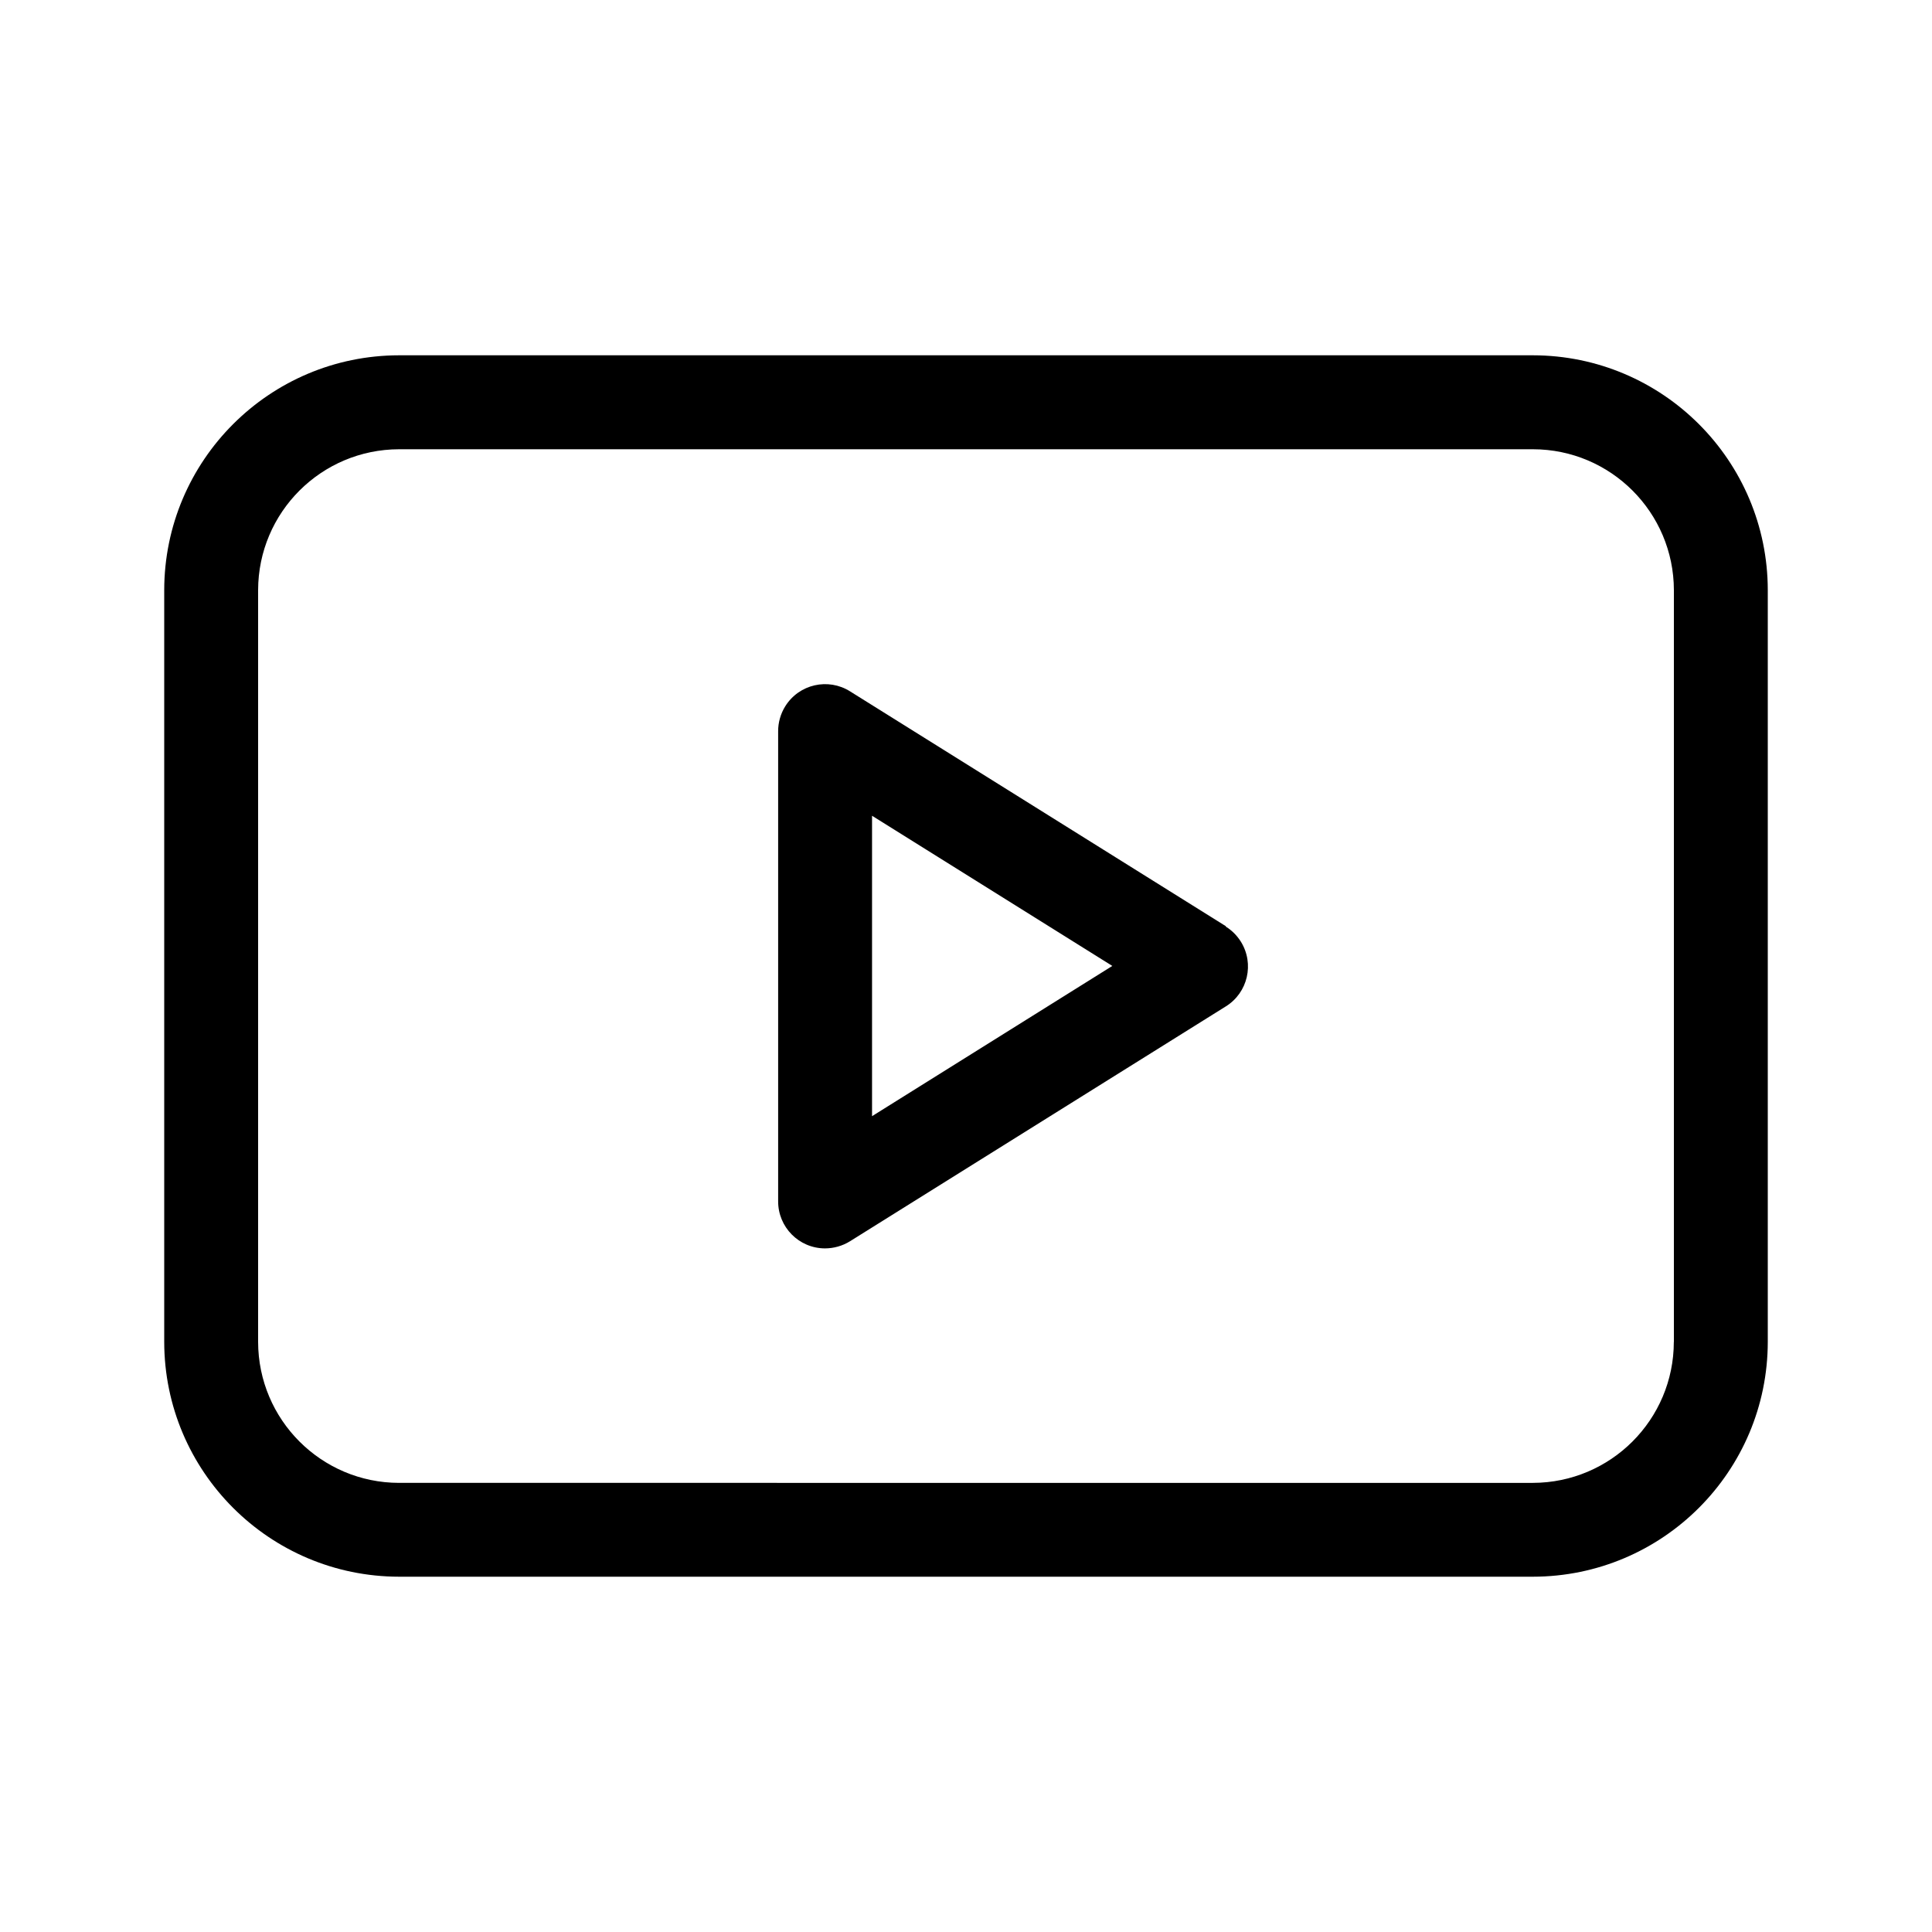 <?xml version="1.0" encoding="UTF-8"?>
<svg id="Livello_1" xmlns="http://www.w3.org/2000/svg" viewBox="0 0 300 300">
  <path d="M190.35,143.82l-58.36-36.47c-3.41-2.14-7.91-1.11-10.05,2.31-.73,1.17-1.12,2.53-1.11,3.91v72.95c-.02,4.03,3.23,7.31,7.25,7.33,1.38,0,2.74-.38,3.91-1.11l58.36-36.47c3.42-2.13,4.46-6.63,2.33-10.05-.59-.94-1.38-1.74-2.33-2.33v-.07ZM135.41,173.32v-46.65l37.31,23.32-37.31,23.33ZM238.04,55.17H61.97c-20.13.02-36.45,16.34-36.47,36.47v116.72c.02,20.13,16.34,36.45,36.47,36.47h176.06c20.13-.02,36.45-16.34,36.47-36.47v-116.72c-.02-20.13-16.33-36.44-36.46-36.47M259.91,208.37c-.01,12.08-9.81,21.87-21.89,21.89H61.97c-12.08-.01-21.87-9.81-21.89-21.89v-116.73c.02-12.08,9.81-21.86,21.89-21.88h176.06c12.08.01,21.87,9.8,21.89,21.88v116.73Z"/>
</svg>
